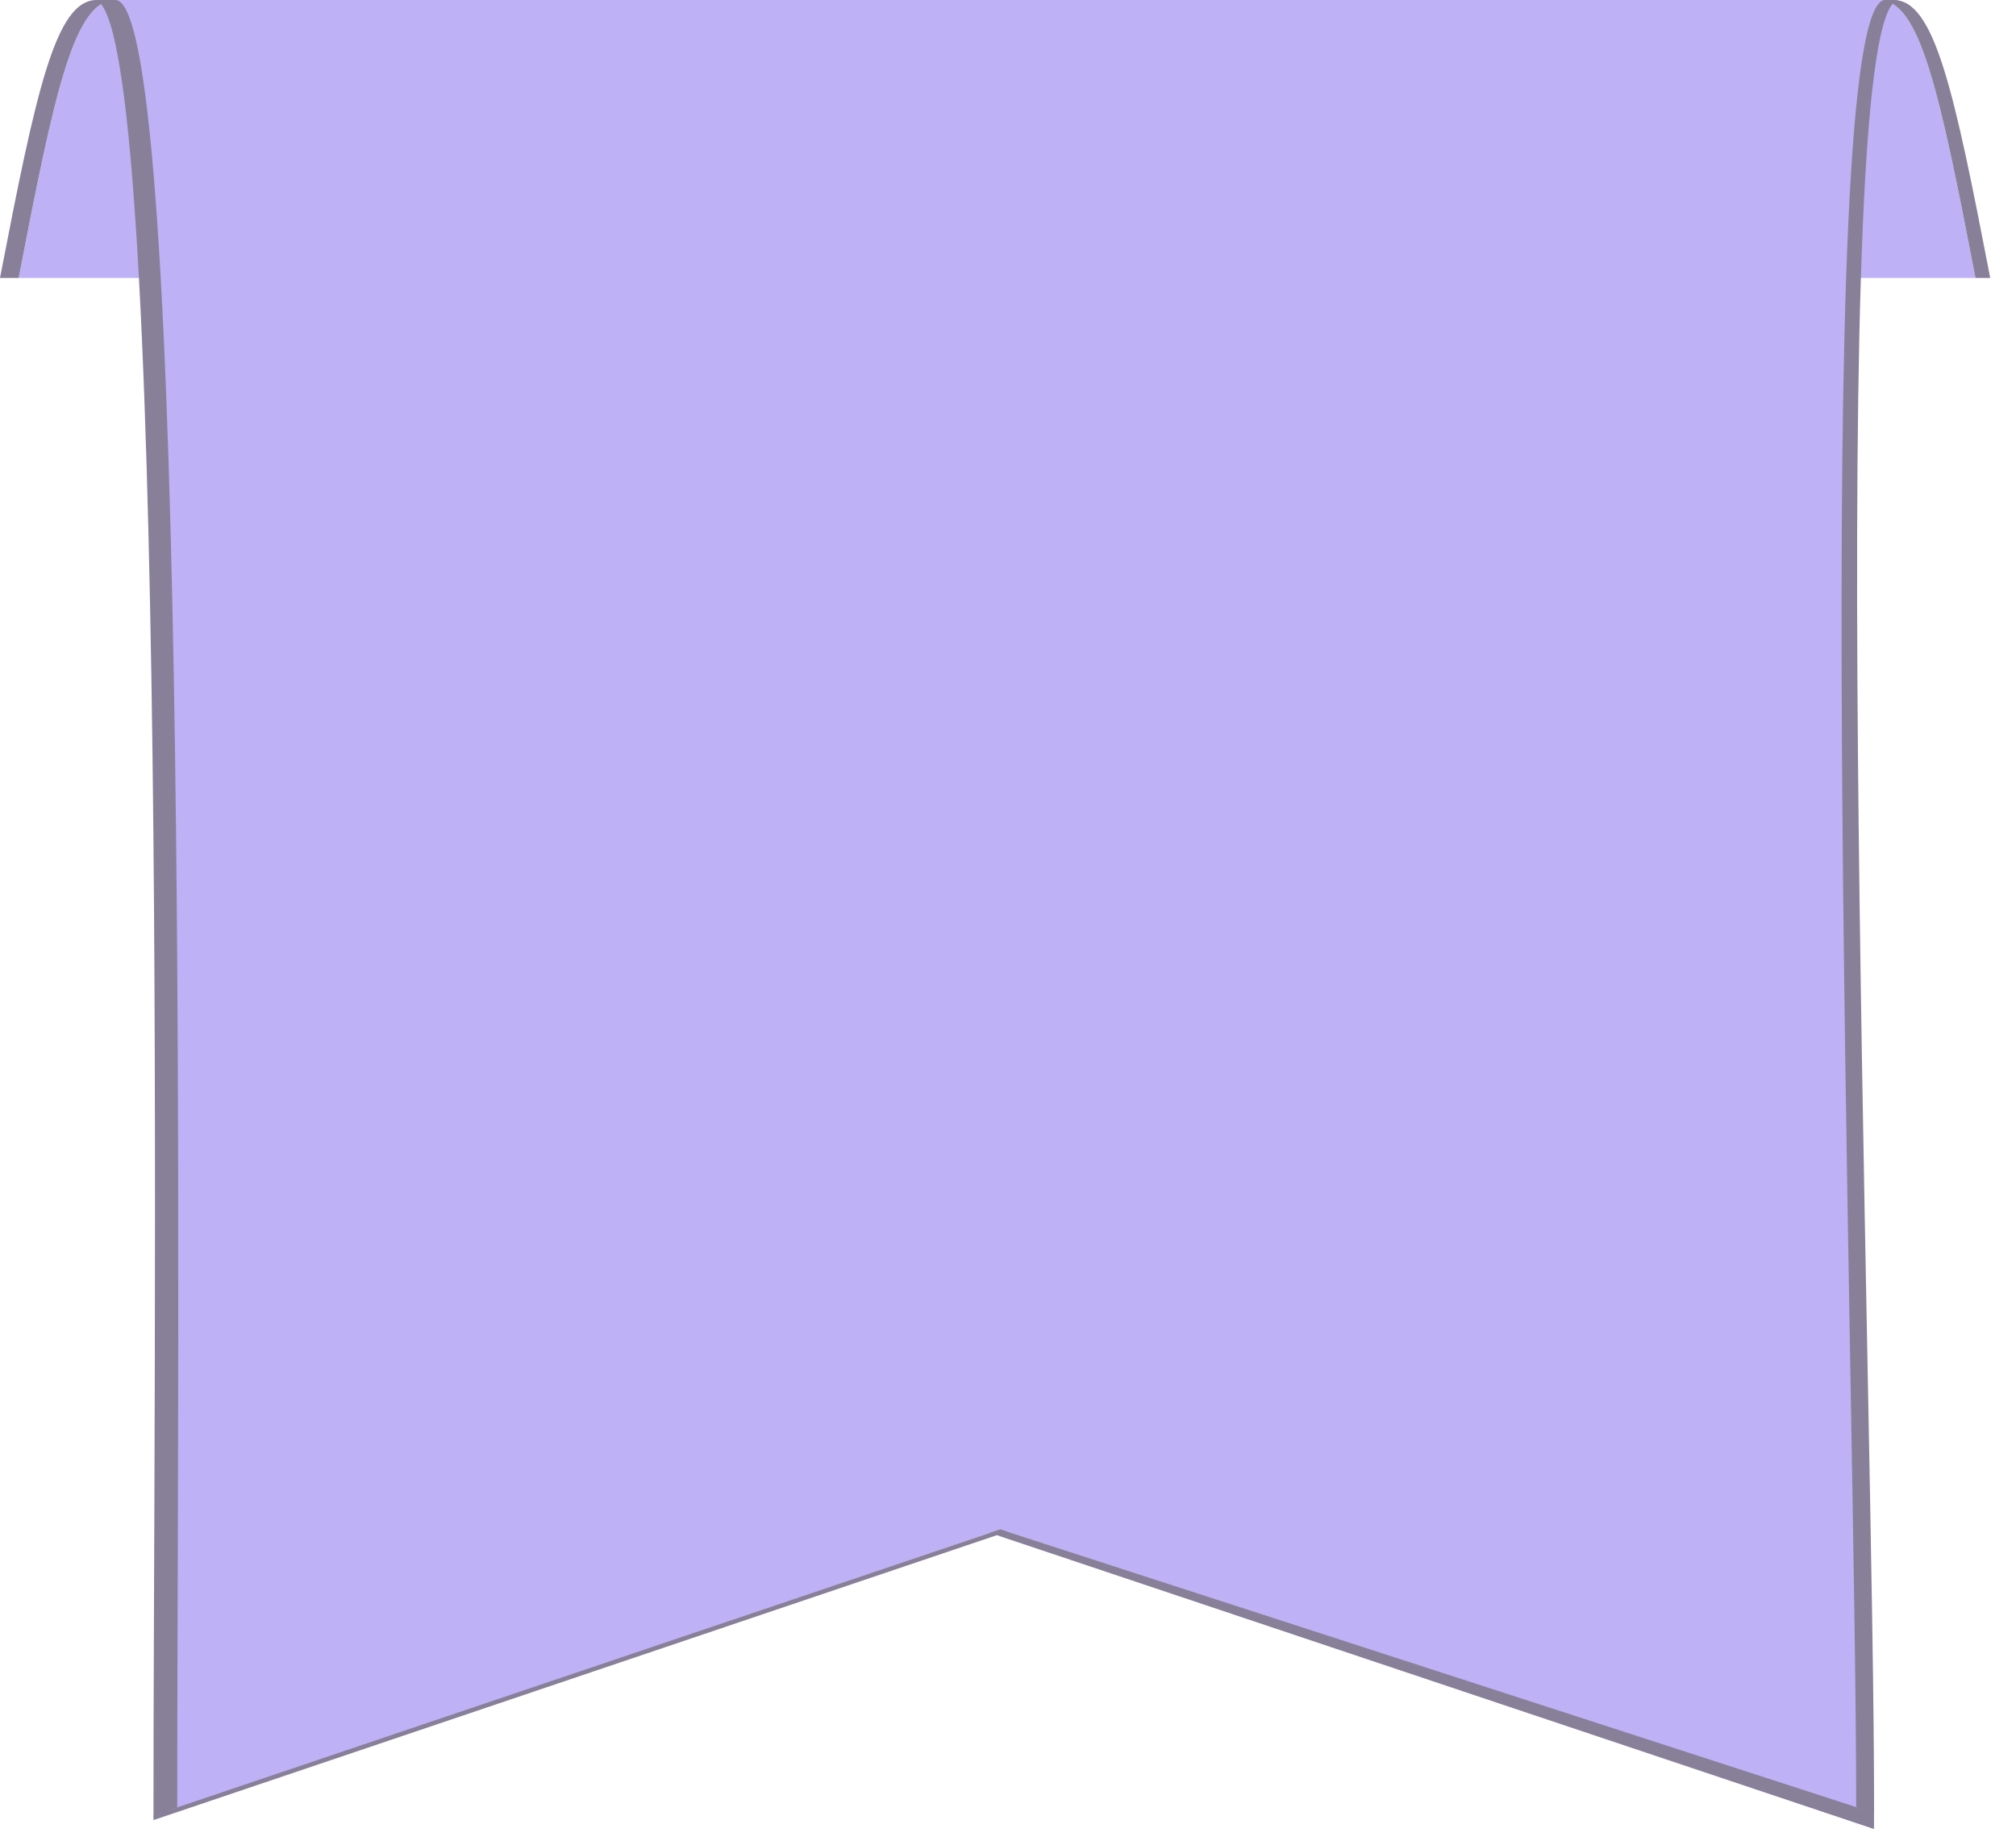 <svg width="23" height="21" viewBox="0 0 23 21" fill="none" xmlns="http://www.w3.org/2000/svg">
<path d="M1.316 0C0.847 0 0.624 1.039 0.213 3.171H4.377V0H1.316Z" fill="#BEB1F5"/>
<path d="M1.316 0L1.103 0C0.634 0 0.412 1.038 0 3.171L0.213 3.171C0.624 1.039 0.847 0 1.316 0Z" fill="#887F98"/>
<path d="M21.435 0C21.905 0 22.126 1.038 22.538 3.171H18.374V0H21.435Z" fill="#BEB1F5"/>
<path d="M21.603 0H21.435C21.905 0 22.126 1.038 22.538 3.171H22.706C22.294 1.038 22.073 0 21.603 0Z" fill="#887F98"/>
<path d="M21.508 0C20.629 0 21.227 15.925 21.222 20.639L11.412 17.448L1.993 20.639C1.987 15.924 2.195 0 1.316 0L21.508 0Z" fill="#BEB1F5"/>
<path d="M11.412 17.448L1.751 20.712C1.751 20.73 1.751 20.748 1.751 20.765L11.493 17.474L11.412 17.448Z" fill="#887F98"/>
<path d="M21.667 0.001L21.508 0C20.632 0 21.178 15.841 21.177 20.618L21.381 20.694C21.387 15.979 20.788 0.001 21.667 0.001Z" fill="#887F98"/>
<path d="M1.316 0L1.073 3.33786e-05C1.953 3.33786e-05 1.745 16.016 1.751 20.73L2.022 20.62C2.019 15.807 2.19 0 1.316 0Z" fill="#887F98"/>
<path d="M11.412 17.448L11.293 17.488L21.38 20.867V20.683L11.412 17.448Z" fill="#887F98"/>
</svg>
